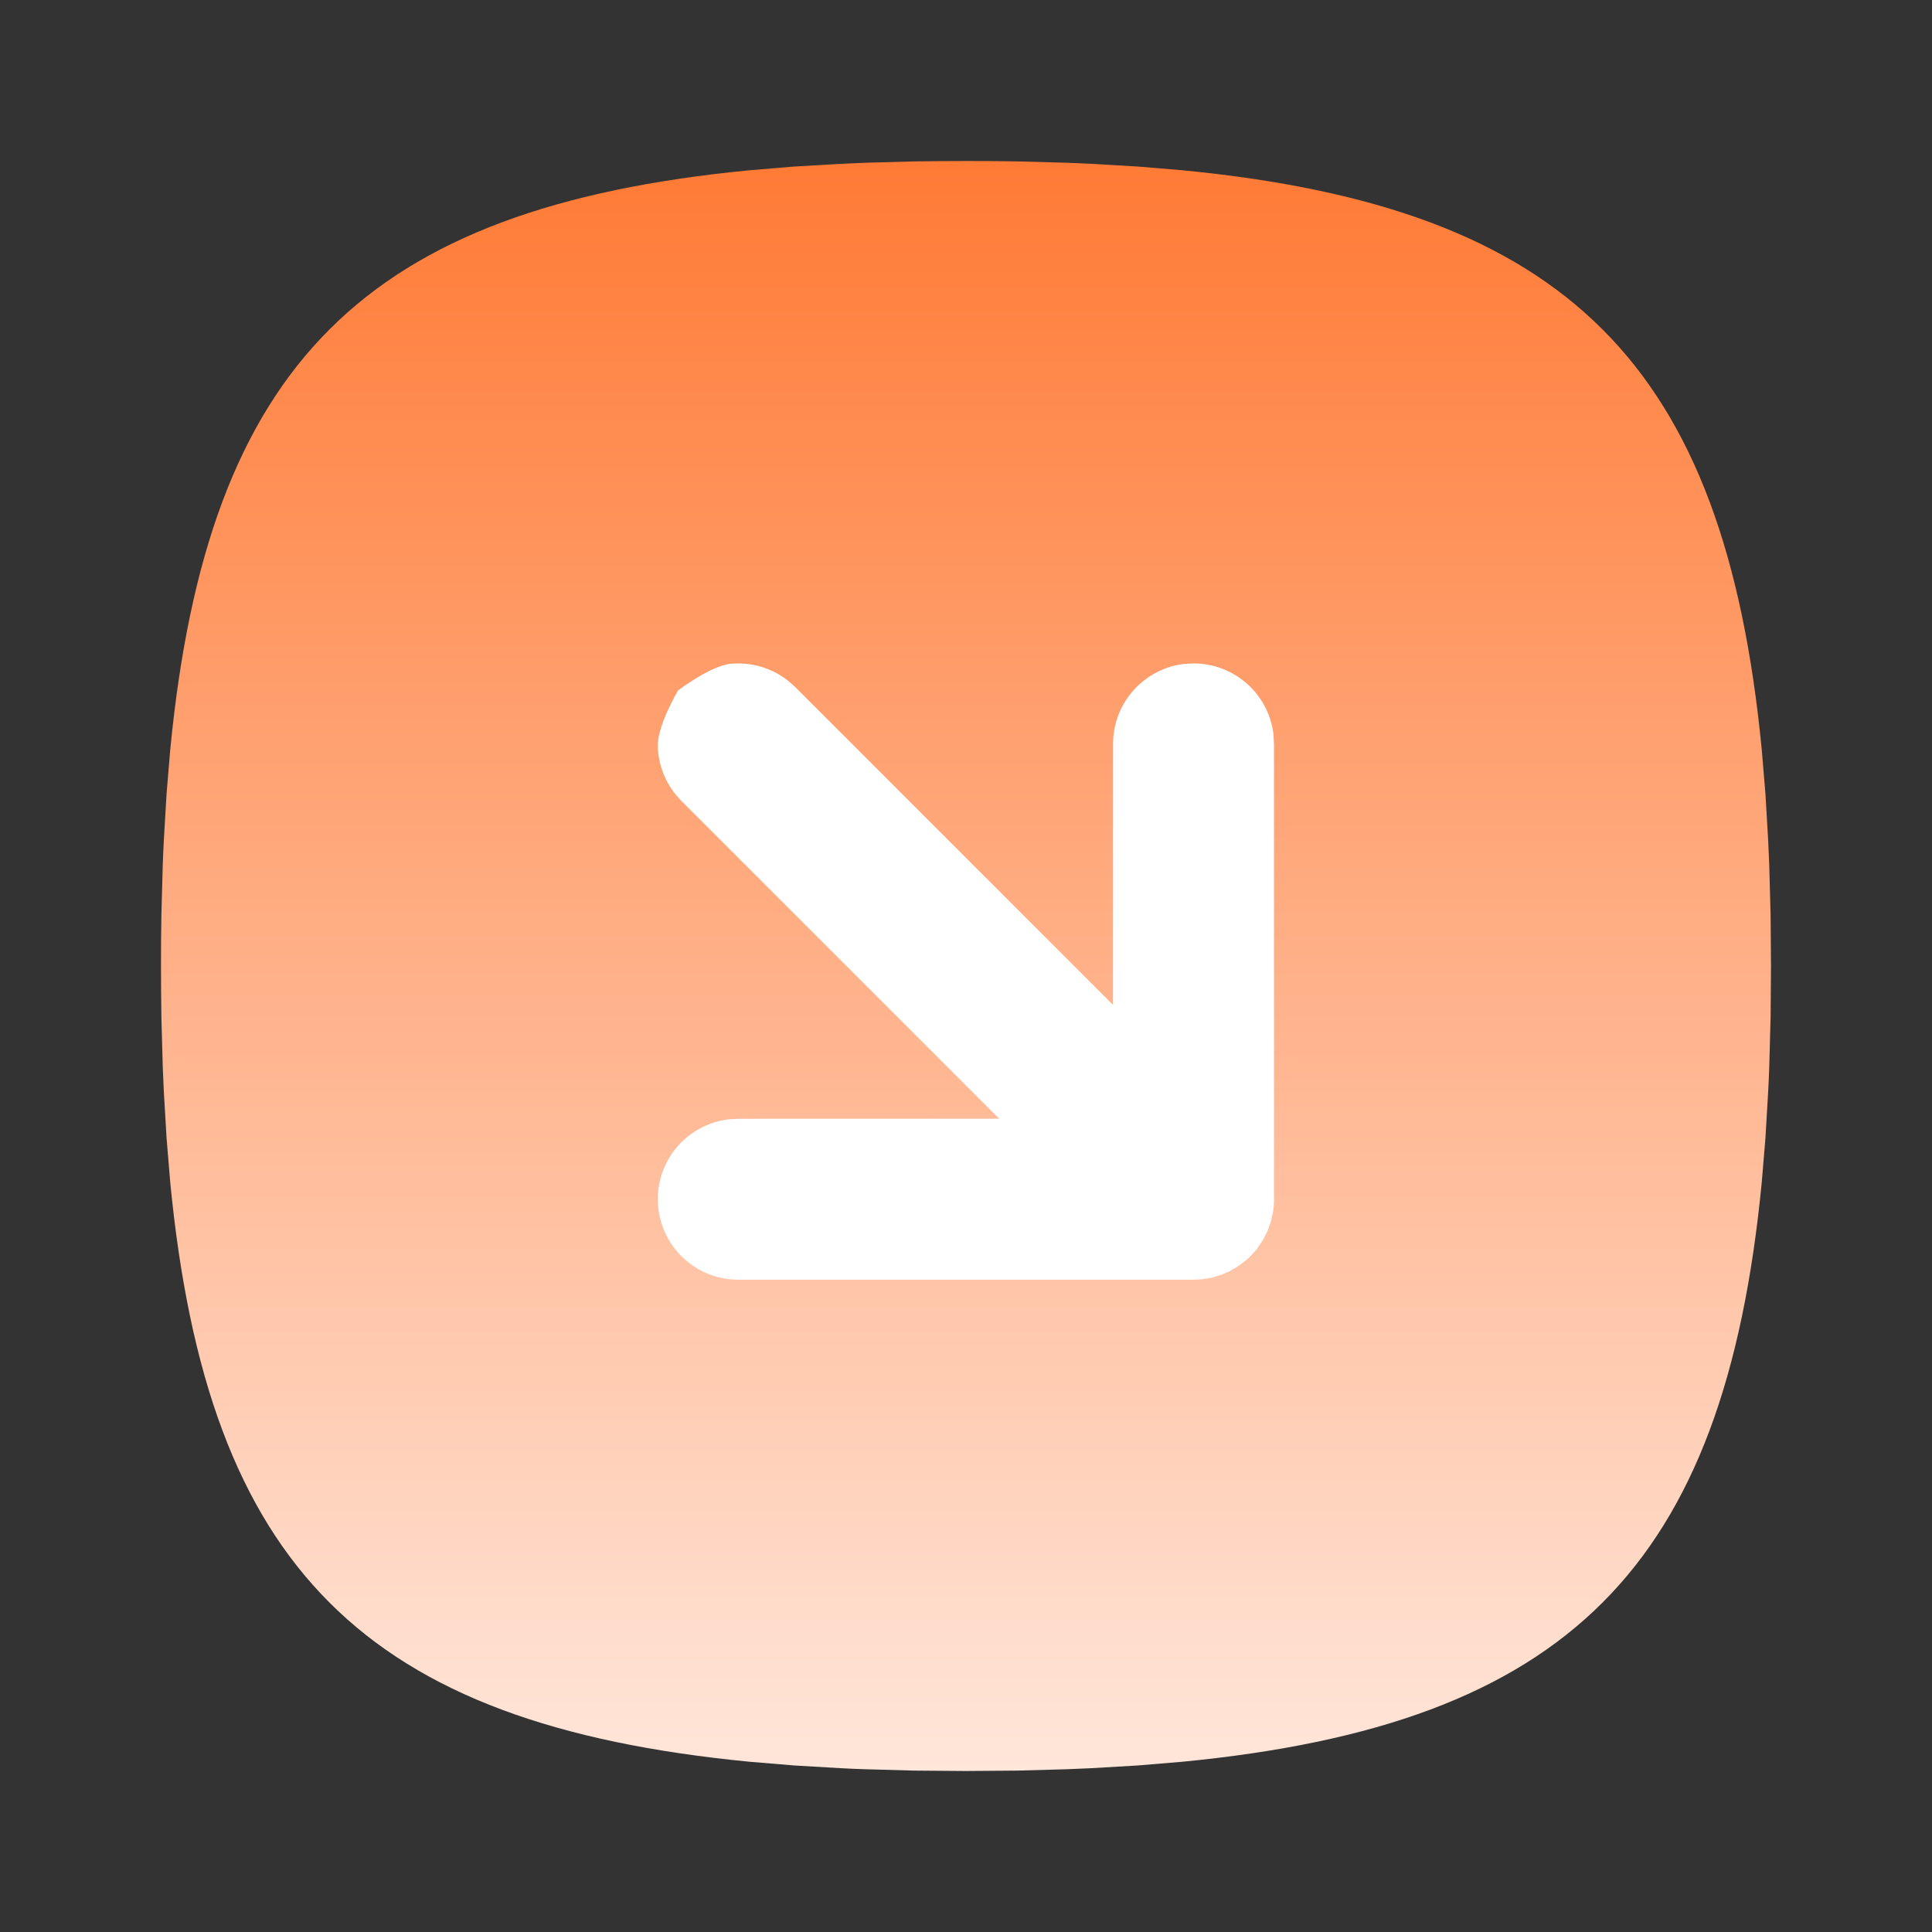 <?xml version="1.0" encoding="UTF-8"?> <svg xmlns="http://www.w3.org/2000/svg" width="24" height="24" viewBox="0 0 24 24" fill="none"><rect x="0" y="0" width="24" height="24" fill="#333333" stroke="none"/><g clip-path="url(#clip0_364_5)"><path d="M12 2C11.782 2 11.568 2.002 11.358 2.005L10.742 2.022L10.443 2.035L9.864 2.069L9.311 2.115C4.526 2.579 2.579 4.526 2.115 9.311L2.069 9.864L2.035 10.443C2.03 10.541 2.025 10.641 2.022 10.742L2.005 11.358L2.001 11.676L2 12C2 12.218 2.002 12.432 2.005 12.642L2.022 13.258L2.035 13.557L2.069 14.136L2.115 14.689C2.579 19.474 4.526 21.421 9.311 21.885L9.864 21.931L10.443 21.965C10.541 21.97 10.641 21.975 10.742 21.978L11.358 21.995L12 22L12.642 21.995L13.258 21.978L13.557 21.965L14.136 21.931L14.689 21.885C19.474 21.421 21.421 19.474 21.885 14.689L21.931 14.136L21.965 13.557C21.97 13.459 21.975 13.359 21.978 13.258L21.995 12.642L22 12L21.995 11.358L21.978 10.742L21.965 10.443L21.931 9.864L21.885 9.311C21.421 4.526 19.474 2.579 14.689 2.115L14.136 2.069L13.557 2.035C13.457 2.03 13.358 2.026 13.258 2.022L12.642 2.005L12.324 2.001L12 2Z" fill="url(#paint0_linear_364_5)"></path><path d="M15.826 9.241L15.819 9.115C15.788 8.874 15.671 8.652 15.488 8.491C15.305 8.33 15.07 8.241 14.826 8.241L14.701 8.248C14.46 8.279 14.238 8.397 14.077 8.579C13.915 8.762 13.827 8.997 13.827 9.241L13.826 12.483L9.877 8.533L9.789 8.456C9.589 8.298 9.336 8.223 9.082 8.245C8.828 8.268 8.423 8.577 8.423 8.577C8.423 8.577 8.164 9.015 8.171 9.27C8.178 9.525 8.283 9.767 8.463 9.948L12.412 13.897L9.17 13.898L9.045 13.905C8.793 13.938 8.562 14.065 8.4 14.26C8.239 14.456 8.157 14.706 8.173 14.96C8.189 15.213 8.301 15.451 8.486 15.626C8.671 15.8 8.916 15.897 9.17 15.897L14.826 15.897L14.936 15.891L15.062 15.87L15.168 15.837L15.278 15.79L15.377 15.732L15.479 15.655L15.534 15.604L15.613 15.517L15.696 15.391L15.746 15.292L15.788 15.173L15.816 15.045C15.823 14.996 15.827 14.947 15.826 14.897L15.826 9.241Z" fill="white"></path></g><defs><linearGradient id="paint0_linear_364_5" x1="12" y1="2" x2="12" y2="22" gradientUnits="userSpaceOnUse"><stop stop-color="#FF7A35"></stop><stop offset="1" stop-color="#FFE6DA"></stop></linearGradient><clipPath id="clip0_364_5"><rect width="24" height="24" fill="white"></rect></clipPath></defs></svg> 